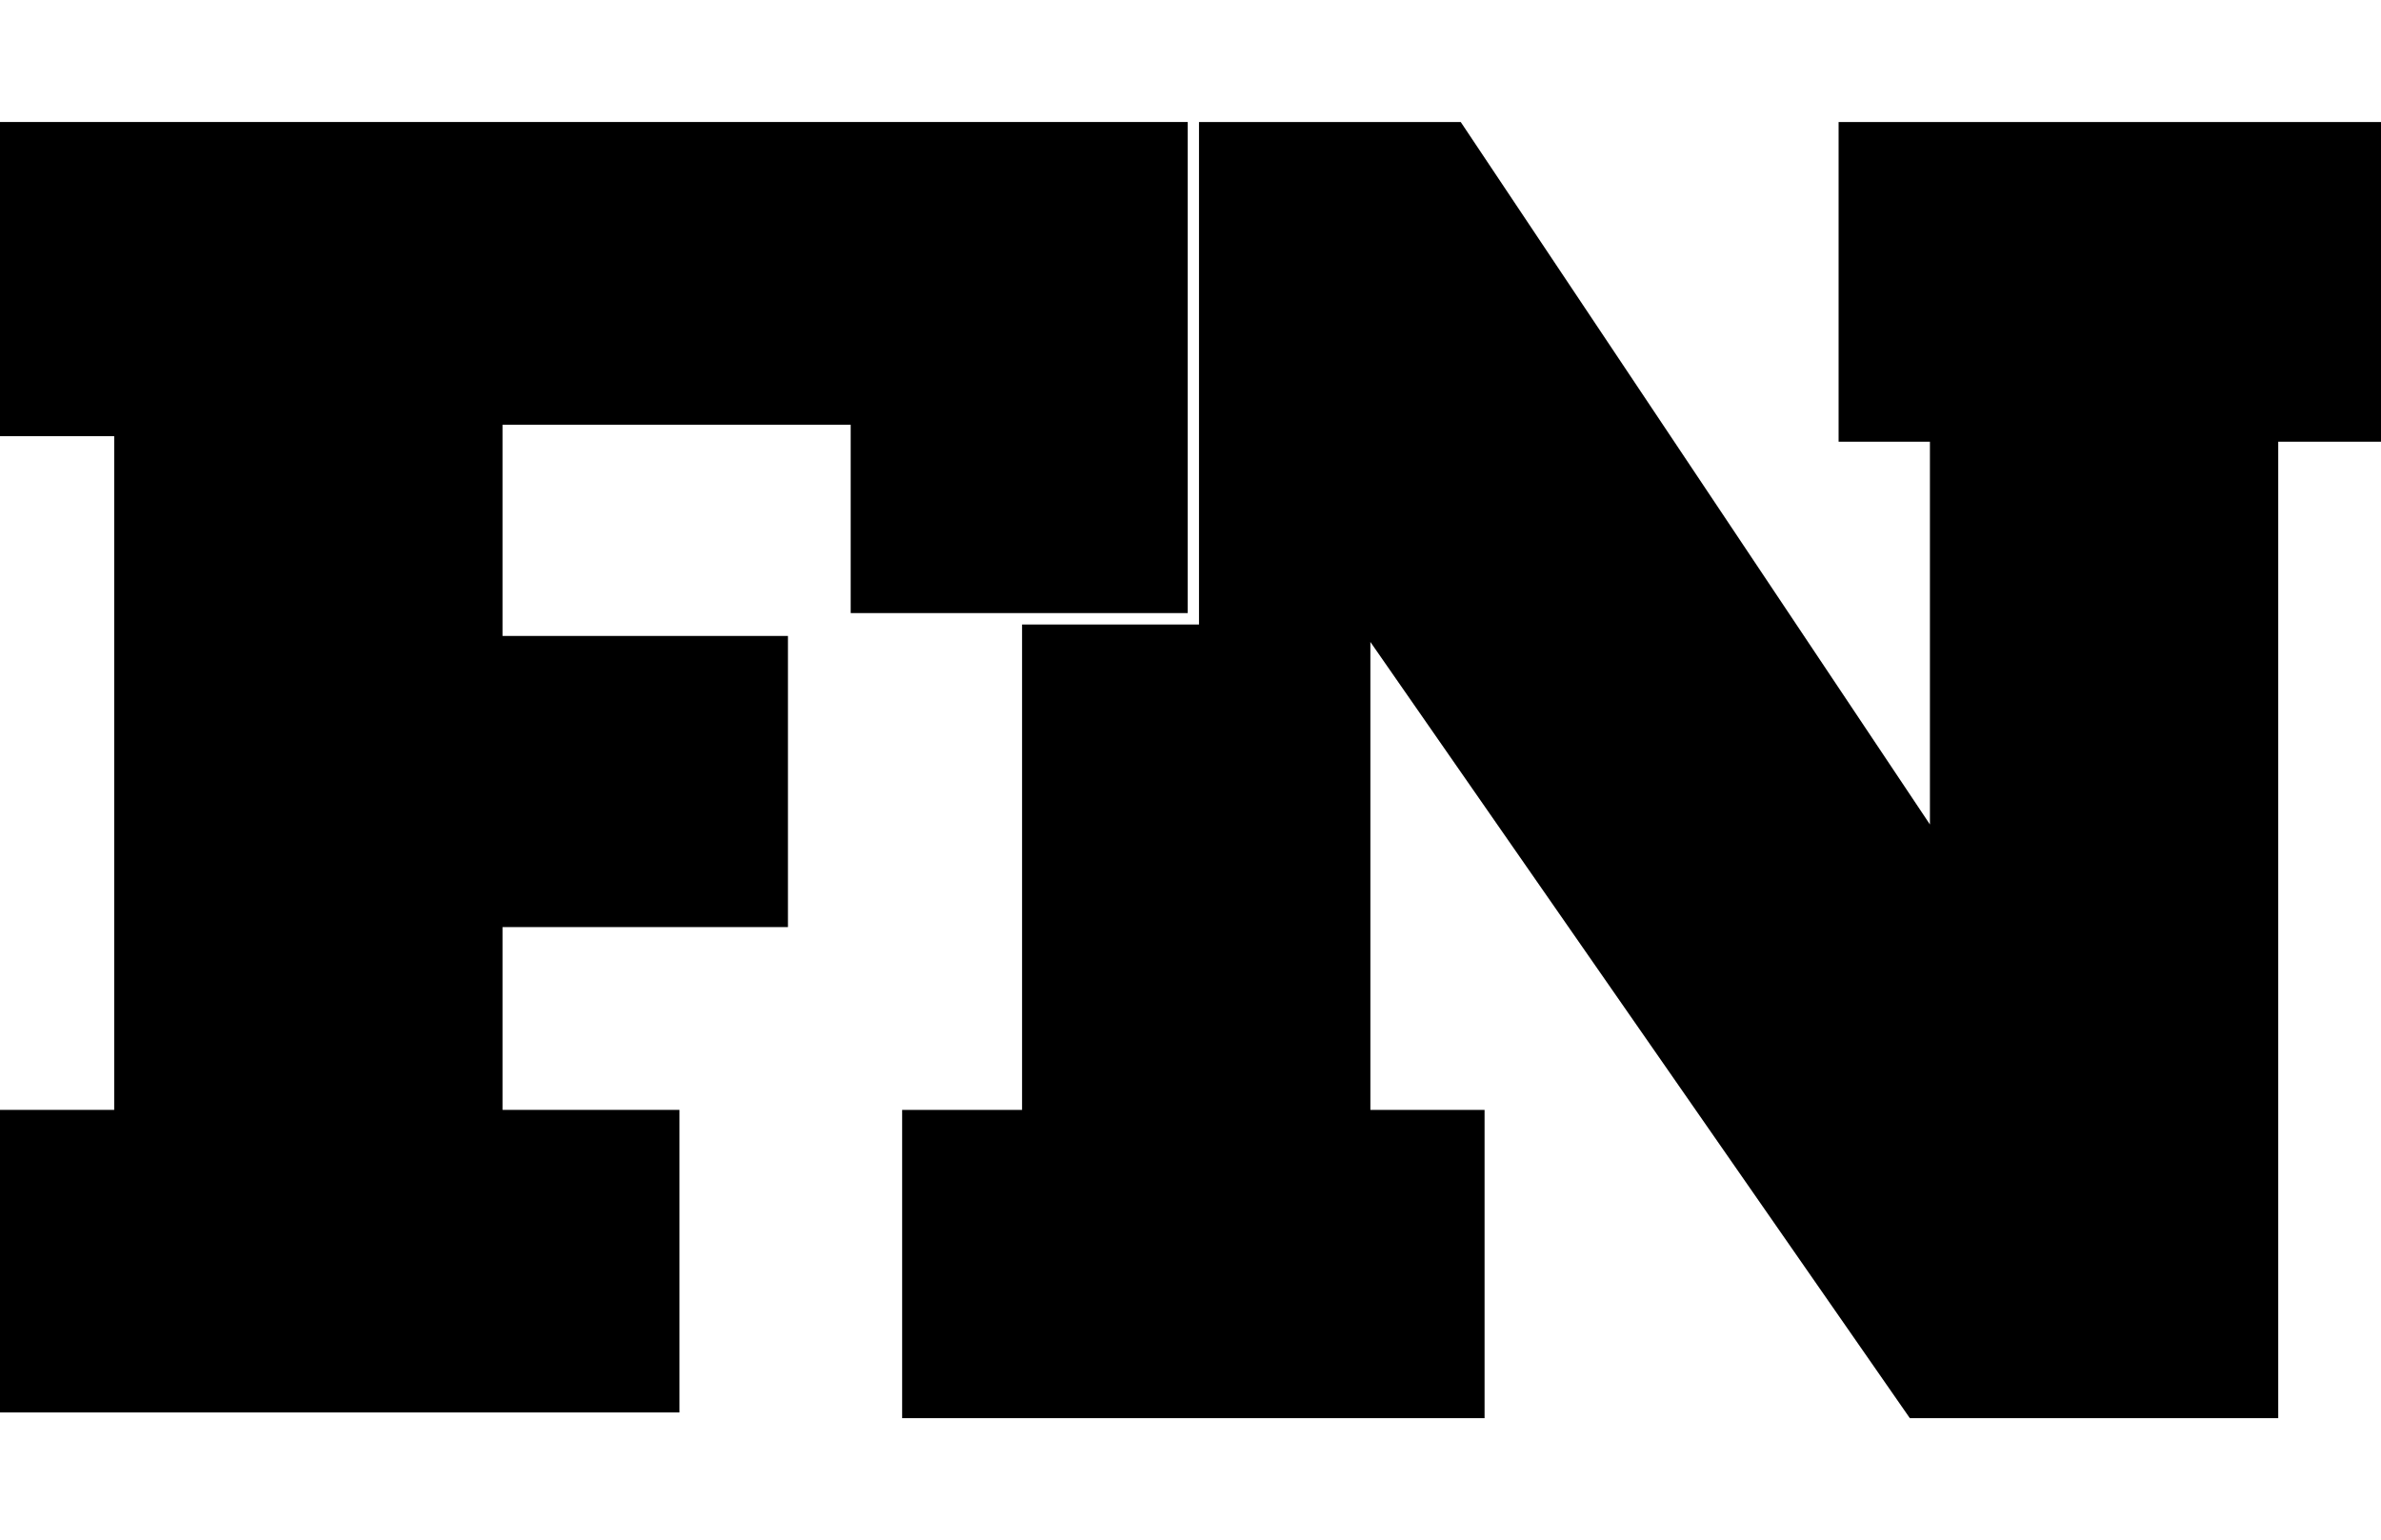 <?xml version="1.0" encoding="UTF-8"?>
<svg id="Layer_1" data-name="Layer 1" xmlns="http://www.w3.org/2000/svg" viewBox="0 0 170.76 110.46">
  <polygon points="131.86 8.75 131.86 31.68 138.41 31.68 138.41 59.13 104.76 8.75 85.99 8.75 85.99 44.79 73.3 44.79 73.3 79.6 64.7 79.6 64.7 101.71 106.47 101.71 106.47 79.6 98.28 79.6 98.28 46.04 136.97 101.71 163.39 101.71 163.39 31.68 170.76 31.68 170.76 8.75 131.86 8.75"/>
  <polygon points="61.01 30.46 36.04 30.46 36.04 45.61 56.51 45.61 56.51 66.49 36.04 66.49 36.04 79.6 48.73 79.6 48.73 101.3 0 101.3 0 79.6 8.19 79.6 8.19 31.28 0 31.28 0 8.75 85.18 8.75 85.18 43.97 61.01 43.97 61.01 30.46"/>
</svg>